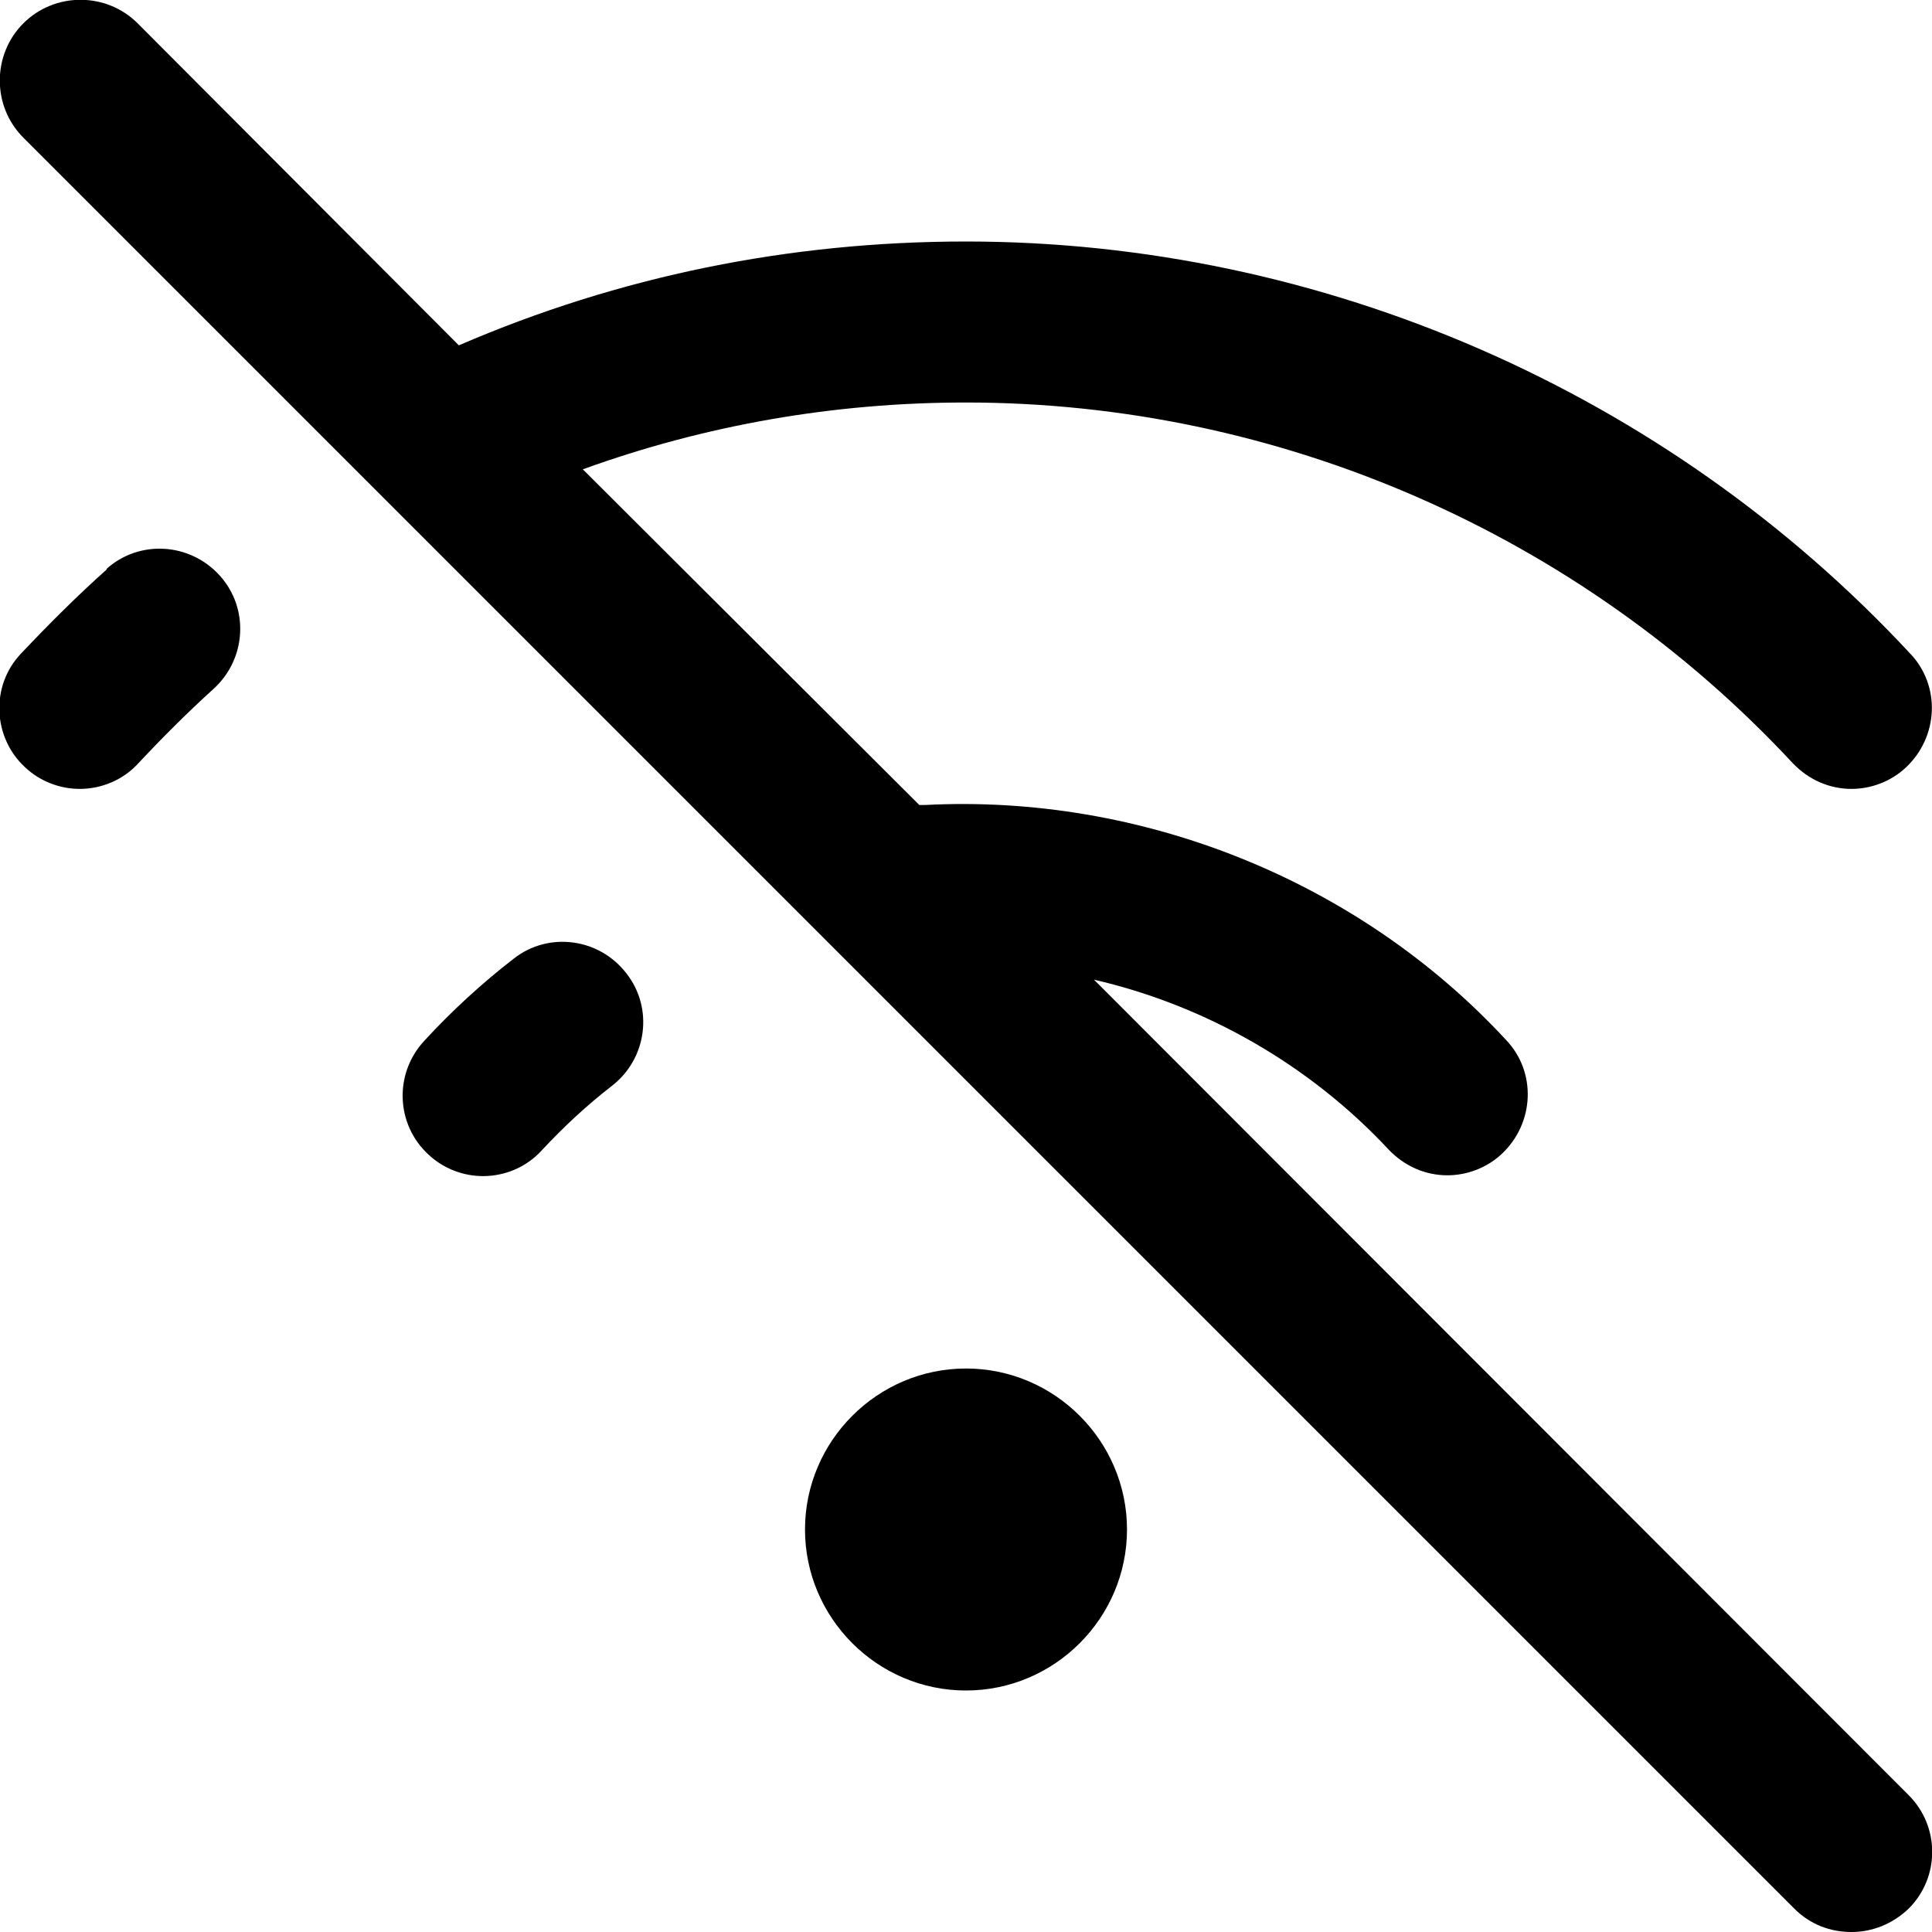 <?xml version="1.0" encoding="UTF-8"?>
<svg xmlns="http://www.w3.org/2000/svg" id="Layer_1" data-name="Layer 1" viewBox="0 0 24 24" width="512" height="512"><path d="M14,19c0,1.1-.9,2-2,2s-2-.9-2-2,.9-2,2-2,2,.9,2,2ZM1.33,7.07c-.37,.33-.73,.69-1.07,1.05-.38,.4-.35,1.04,.05,1.41,.19,.18,.44,.27,.68,.27,.27,0,.54-.11,.73-.32,.3-.32,.61-.63,.93-.92,.41-.37,.45-1,.08-1.41-.37-.41-1-.45-1.41-.08Zm5.05,4.84c-.4,.31-.77,.65-1.11,1.02-.38,.41-.35,1.04,.05,1.41,.19,.18,.44,.27,.68,.27,.27,0,.54-.11,.73-.32,.27-.29,.56-.56,.87-.8,.44-.34,.52-.97,.18-1.4-.34-.44-.97-.52-1.4-.18Zm7.21,.26c1.39,.32,2.68,1.06,3.66,2.11,.2,.21,.46,.32,.73,.32,.24,0,.49-.09,.68-.27,.4-.38,.43-1.01,.05-1.41-1.84-1.99-4.54-3.06-7.22-2.92-.02,0-.05,0-.07,0L7.24,5.83c1.52-.55,3.12-.83,4.76-.83,3.88,0,7.62,1.63,10.27,4.48,.2,.21,.46,.32,.73,.32,.24,0,.49-.09,.68-.27,.4-.38,.43-1.01,.05-1.41-3.02-3.25-7.3-5.12-11.73-5.12-2.19,0-4.31,.43-6.3,1.29L1.71,.29C1.32-.1,.68-.1,.29,.29S-.1,1.32,.29,1.71L22.29,23.71c.2,.2,.45,.29,.71,.29s.51-.1,.71-.29c.39-.39,.39-1.02,0-1.41L13.6,12.18Z"/></svg>
